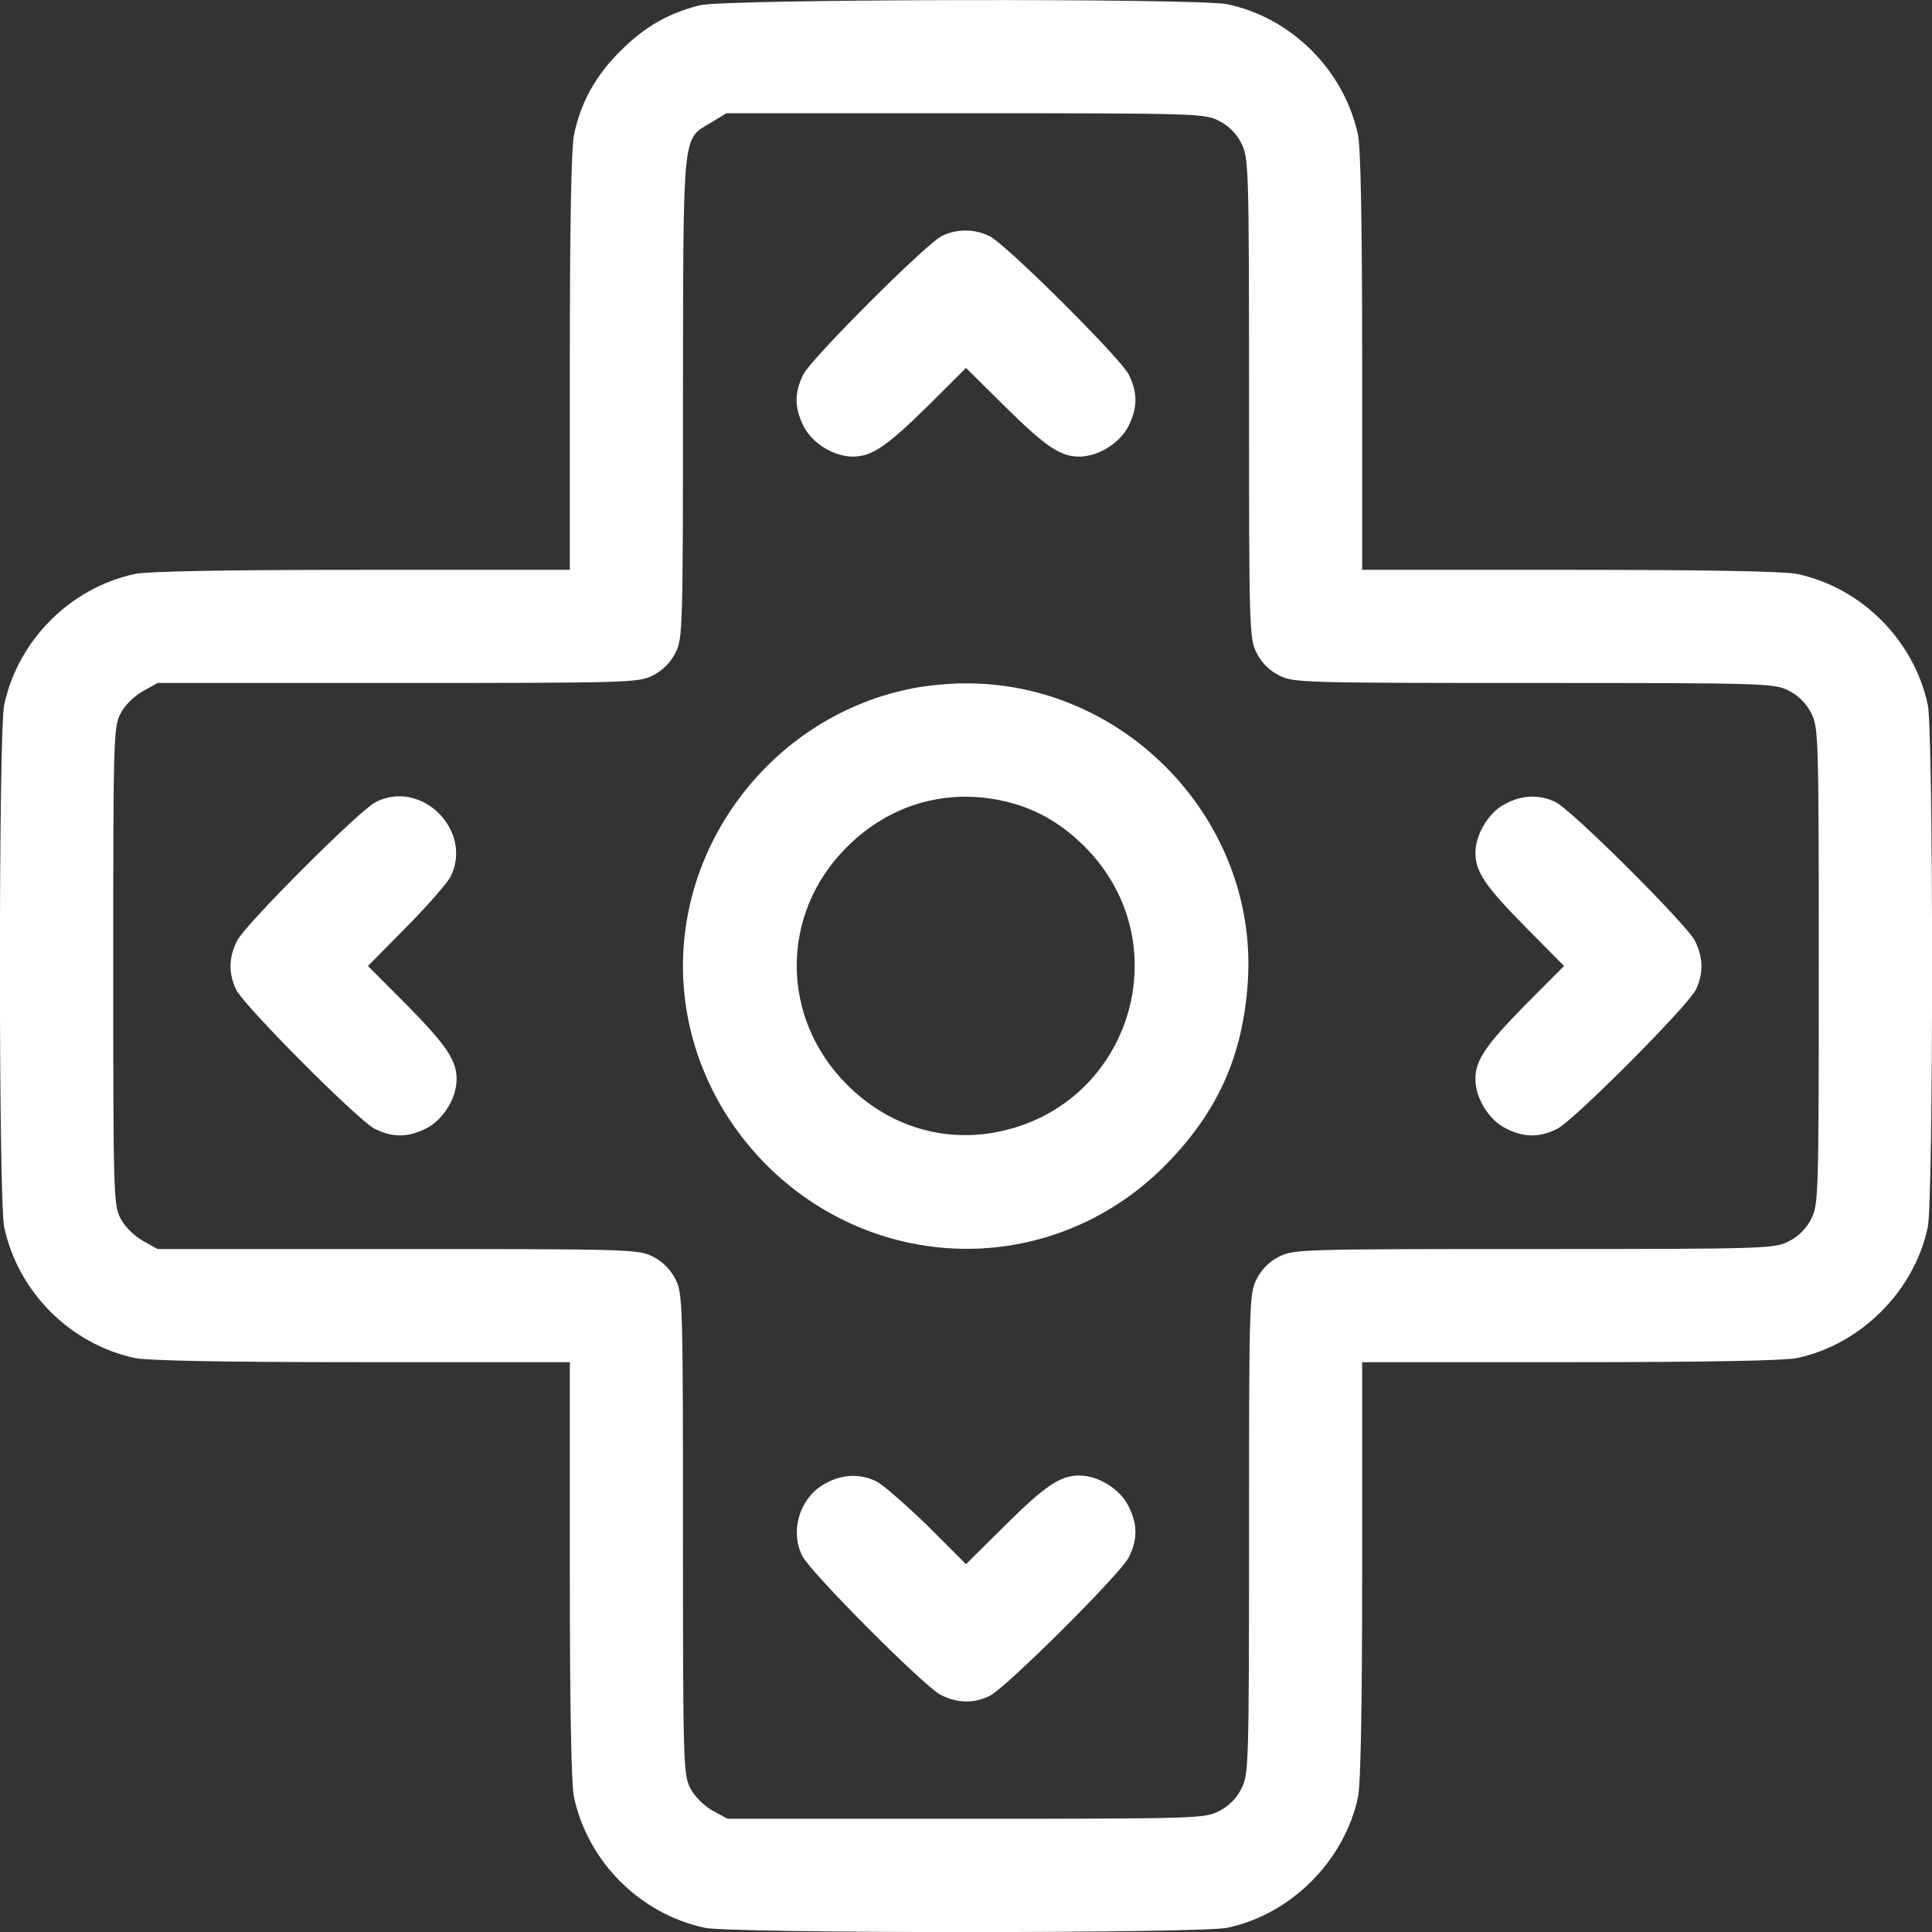 <svg width="18" height="18" viewBox="0 0 18 18" fill="none" xmlns="http://www.w3.org/2000/svg">
<rect x="0" y="0" width="18" height="18" fill="#333333" stroke="none"/>
<path d="M6.521 0.049C6.226 0.123 6.005 0.25 5.78 0.475C5.551 0.703 5.41 0.953 5.347 1.259C5.323 1.382 5.309 2.092 5.309 3.375V5.309H3.375C2.071 5.309 1.385 5.323 1.258 5.347C0.654 5.477 0.169 5.963 0.039 6.567C-0.014 6.827 -0.014 11.173 0.039 11.433C0.169 12.038 0.654 12.523 1.258 12.653C1.385 12.677 2.071 12.691 3.375 12.691H5.309V14.625C5.309 15.929 5.323 16.615 5.347 16.741C5.477 17.346 5.962 17.831 6.567 17.961C6.824 18.014 11.173 18.014 11.433 17.961C12.03 17.835 12.526 17.336 12.653 16.741C12.677 16.619 12.691 15.905 12.691 14.625V12.691H14.625C15.912 12.691 16.618 12.677 16.741 12.653C17.339 12.526 17.835 12.027 17.961 11.433C18.014 11.173 18.014 6.824 17.961 6.567C17.831 5.963 17.343 5.474 16.741 5.347C16.618 5.323 15.908 5.309 14.625 5.309H12.691V3.375C12.691 2.071 12.677 1.385 12.653 1.259C12.523 0.654 12.034 0.165 11.433 0.039C11.155 -0.017 6.757 -0.01 6.521 0.049ZM11.355 1.125C11.447 1.171 11.521 1.245 11.566 1.336C11.633 1.47 11.637 1.54 11.637 3.709C11.637 5.878 11.64 5.949 11.707 6.082C11.753 6.174 11.826 6.247 11.918 6.293C12.052 6.36 12.122 6.363 14.291 6.363C16.46 6.363 16.53 6.367 16.664 6.434C16.755 6.479 16.829 6.553 16.875 6.645C16.942 6.778 16.945 6.849 16.945 9C16.945 11.152 16.942 11.222 16.875 11.356C16.829 11.447 16.755 11.521 16.664 11.566C16.53 11.633 16.46 11.637 14.291 11.637C12.122 11.637 12.052 11.64 11.918 11.707C11.826 11.753 11.753 11.827 11.707 11.918C11.64 12.052 11.637 12.122 11.637 14.291C11.637 16.46 11.633 16.531 11.566 16.664C11.521 16.756 11.447 16.829 11.355 16.875C11.222 16.942 11.152 16.945 8.996 16.945H6.778L6.637 16.868C6.553 16.819 6.469 16.735 6.43 16.657C6.367 16.534 6.363 16.418 6.363 14.291C6.363 12.122 6.36 12.052 6.293 11.918C6.247 11.827 6.173 11.753 6.082 11.707C5.948 11.64 5.878 11.637 3.705 11.637H1.469L1.329 11.559C1.244 11.51 1.16 11.426 1.121 11.348C1.058 11.226 1.055 11.11 1.055 9C1.055 6.891 1.058 6.775 1.121 6.652C1.16 6.574 1.244 6.49 1.329 6.441L1.469 6.363H3.705C5.878 6.363 5.948 6.36 6.082 6.293C6.173 6.247 6.247 6.174 6.293 6.082C6.36 5.949 6.363 5.878 6.363 3.702C6.367 1.181 6.353 1.304 6.63 1.139L6.767 1.055H8.993C11.155 1.055 11.222 1.058 11.355 1.125Z" fill="white"/>
<path d="M8.771 2.201C8.617 2.282 7.566 3.333 7.485 3.487C7.4 3.656 7.4 3.8 7.488 3.973C7.569 4.131 7.769 4.254 7.945 4.254C8.121 4.254 8.258 4.162 8.641 3.786L9 3.428L9.362 3.786C9.742 4.162 9.879 4.254 10.055 4.254C10.23 4.254 10.431 4.131 10.512 3.973C10.6 3.8 10.6 3.656 10.515 3.487C10.431 3.329 9.376 2.278 9.221 2.201C9.081 2.13 8.909 2.13 8.771 2.201Z" fill="white"/>
<path d="M8.455 6.423C7.249 6.68 6.363 7.773 6.363 9C6.363 10.234 7.26 11.327 8.48 11.581C9.345 11.76 10.234 11.489 10.86 10.853C11.345 10.361 11.581 9.837 11.626 9.141C11.721 7.647 10.484 6.349 8.975 6.367C8.824 6.367 8.592 6.391 8.455 6.423ZM9.323 7.457C9.629 7.52 9.879 7.661 10.107 7.889C11.014 8.8 10.522 10.336 9.25 10.554C8.754 10.638 8.262 10.477 7.893 10.107C7.267 9.485 7.267 8.511 7.889 7.893C8.279 7.502 8.796 7.348 9.323 7.457Z" fill="white"/>
<path d="M3.498 7.474C3.343 7.555 2.292 8.606 2.211 8.761C2.13 8.919 2.127 9.07 2.201 9.222C2.278 9.376 3.329 10.431 3.488 10.515C3.656 10.6 3.8 10.6 3.973 10.512C4.131 10.431 4.254 10.23 4.254 10.055C4.254 9.879 4.163 9.742 3.786 9.359L3.428 9L3.786 8.638C3.98 8.441 4.166 8.23 4.198 8.167C4.412 7.738 3.923 7.253 3.498 7.474Z" fill="white"/>
<path d="M14.02 7.492C13.869 7.569 13.746 7.777 13.746 7.945C13.746 8.121 13.838 8.258 14.214 8.638L14.572 9L14.214 9.359C13.838 9.742 13.746 9.879 13.746 10.055C13.746 10.23 13.869 10.431 14.027 10.512C14.2 10.6 14.344 10.6 14.512 10.515C14.671 10.431 15.722 9.376 15.799 9.222C15.873 9.07 15.87 8.919 15.789 8.761C15.704 8.603 14.65 7.552 14.495 7.474C14.347 7.4 14.178 7.404 14.02 7.492Z" fill="white"/>
<path d="M7.692 13.82C7.457 13.943 7.355 14.256 7.474 14.495C7.551 14.65 8.603 15.705 8.761 15.789C8.919 15.87 9.07 15.873 9.221 15.8C9.376 15.722 10.431 14.671 10.515 14.513C10.6 14.344 10.6 14.2 10.512 14.028C10.431 13.87 10.23 13.747 10.055 13.747C9.879 13.747 9.742 13.838 9.362 14.214L9 14.573L8.641 14.214C8.441 14.021 8.23 13.835 8.167 13.803C8.019 13.729 7.85 13.732 7.692 13.82Z" fill="white"/>
</svg>
